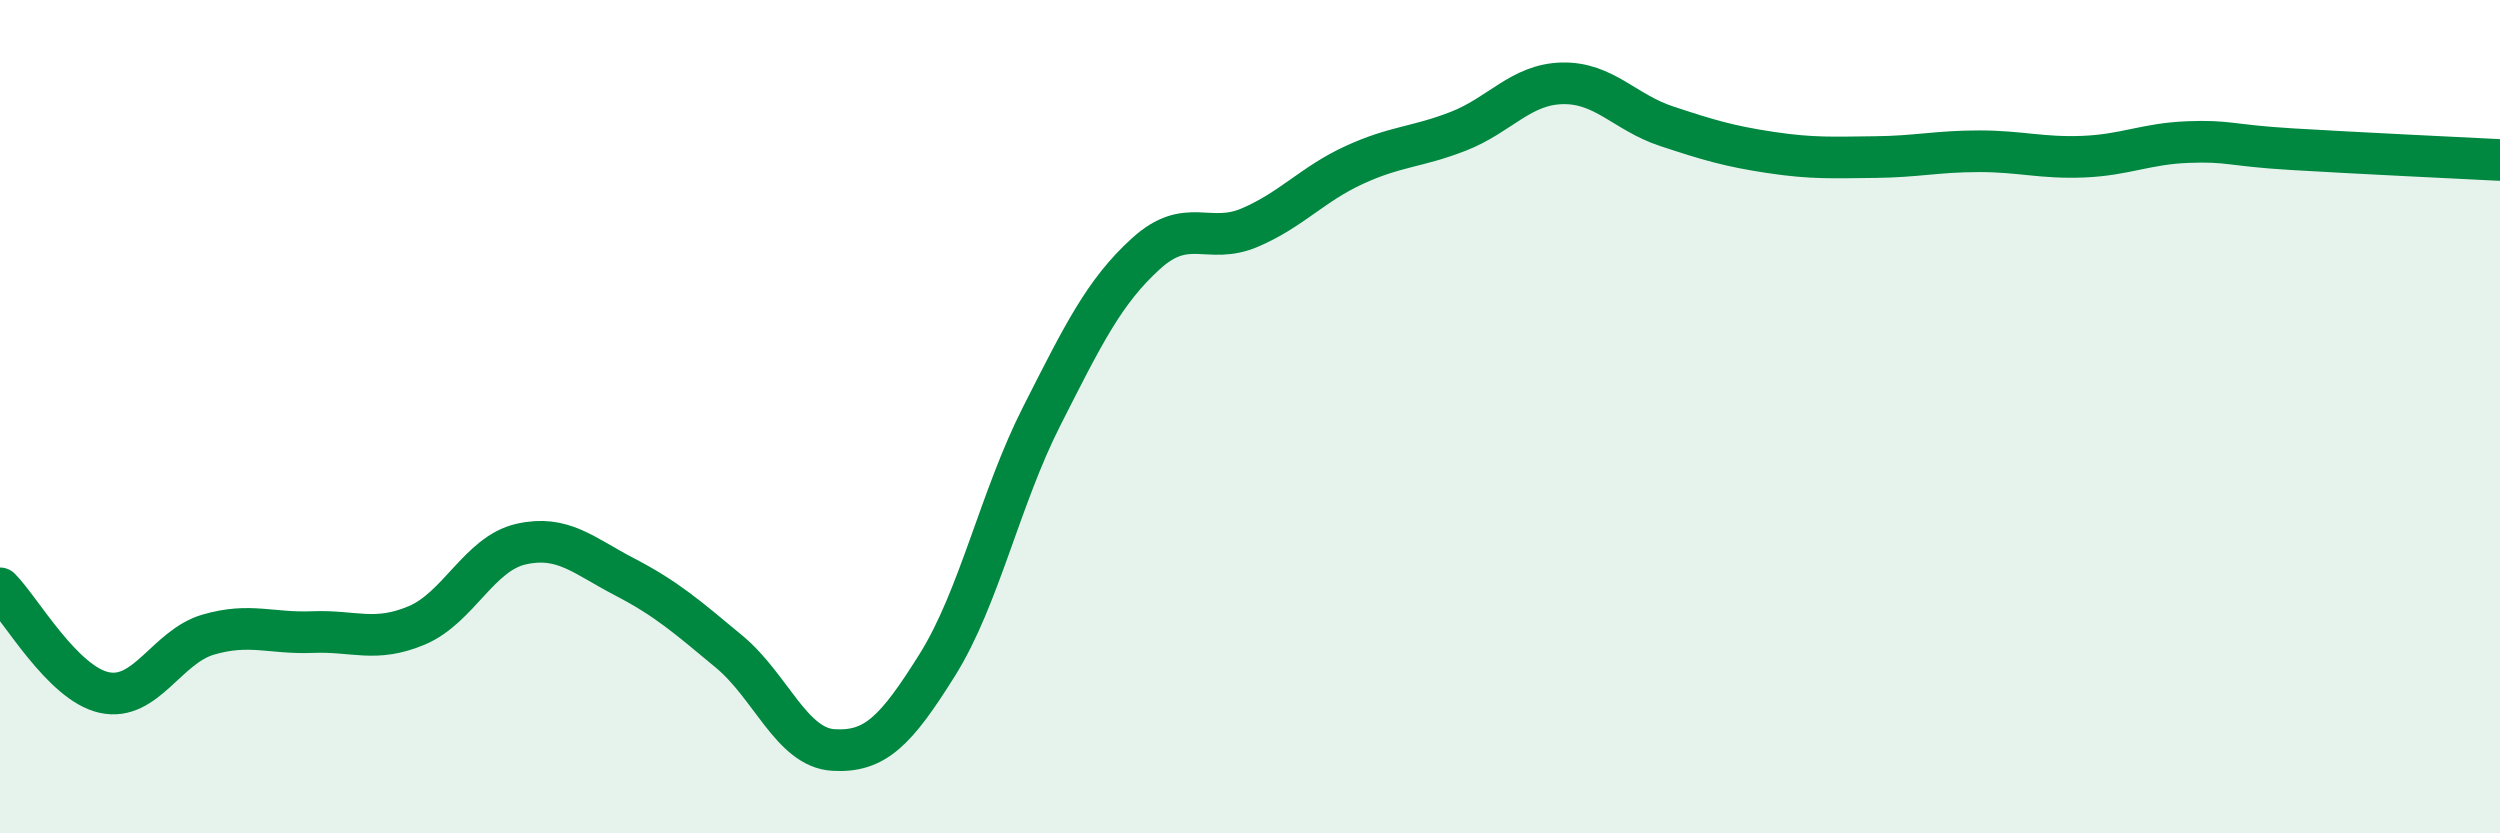 
    <svg width="60" height="20" viewBox="0 0 60 20" xmlns="http://www.w3.org/2000/svg">
      <path
        d="M 0,14.12 C 0.5,14.62 1.5,16.4 2.5,16.62 C 3.5,16.84 4,15.52 5,15.23 C 6,14.94 6.5,15.21 7.5,15.17 C 8.5,15.13 9,15.43 10,15.01 C 11,14.59 11.5,13.29 12.5,13.06 C 13.5,12.83 14,13.33 15,13.85 C 16,14.37 16.5,14.81 17.5,15.64 C 18.5,16.47 19,17.94 20,18 C 21,18.06 21.5,17.55 22.5,15.95 C 23.5,14.35 24,11.96 25,9.99 C 26,8.02 26.5,7 27.5,6.09 C 28.5,5.18 29,5.89 30,5.46 C 31,5.03 31.5,4.42 32.5,3.96 C 33.5,3.5 34,3.54 35,3.15 C 36,2.76 36.5,2.02 37.5,2 C 38.5,1.98 39,2.7 40,3.03 C 41,3.36 41.5,3.51 42.5,3.66 C 43.5,3.81 44,3.78 45,3.77 C 46,3.76 46.5,3.63 47.5,3.63 C 48.5,3.63 49,3.8 50,3.76 C 51,3.72 51.5,3.45 52.5,3.41 C 53.5,3.37 53.5,3.49 55,3.58 C 56.5,3.67 59,3.79 60,3.84L60 20L0 20Z"
        fill="#008740"
        opacity="0.1"
        stroke-linecap="round"
        stroke-linejoin="round"
      />
      <path
        d="M 0,14.12 C 0.5,14.62 1.5,16.4 2.5,16.62 C 3.5,16.84 4,15.52 5,15.23 C 6,14.94 6.5,15.21 7.5,15.17 C 8.5,15.13 9,15.43 10,15.01 C 11,14.59 11.5,13.29 12.5,13.06 C 13.5,12.83 14,13.33 15,13.85 C 16,14.37 16.5,14.81 17.5,15.64 C 18.5,16.47 19,17.94 20,18 C 21,18.06 21.5,17.55 22.5,15.95 C 23.5,14.35 24,11.96 25,9.99 C 26,8.02 26.5,7 27.5,6.09 C 28.5,5.18 29,5.89 30,5.46 C 31,5.03 31.5,4.42 32.5,3.96 C 33.5,3.5 34,3.54 35,3.15 C 36,2.76 36.5,2.02 37.5,2 C 38.5,1.98 39,2.7 40,3.03 C 41,3.36 41.5,3.51 42.5,3.66 C 43.5,3.81 44,3.78 45,3.77 C 46,3.76 46.5,3.63 47.5,3.63 C 48.5,3.63 49,3.8 50,3.76 C 51,3.72 51.5,3.45 52.5,3.41 C 53.5,3.37 53.5,3.49 55,3.58 C 56.5,3.67 59,3.79 60,3.84"
        stroke="#008740"
        stroke-width="1"
        fill="none"
        stroke-linecap="round"
        stroke-linejoin="round"
      />
    </svg>
  
